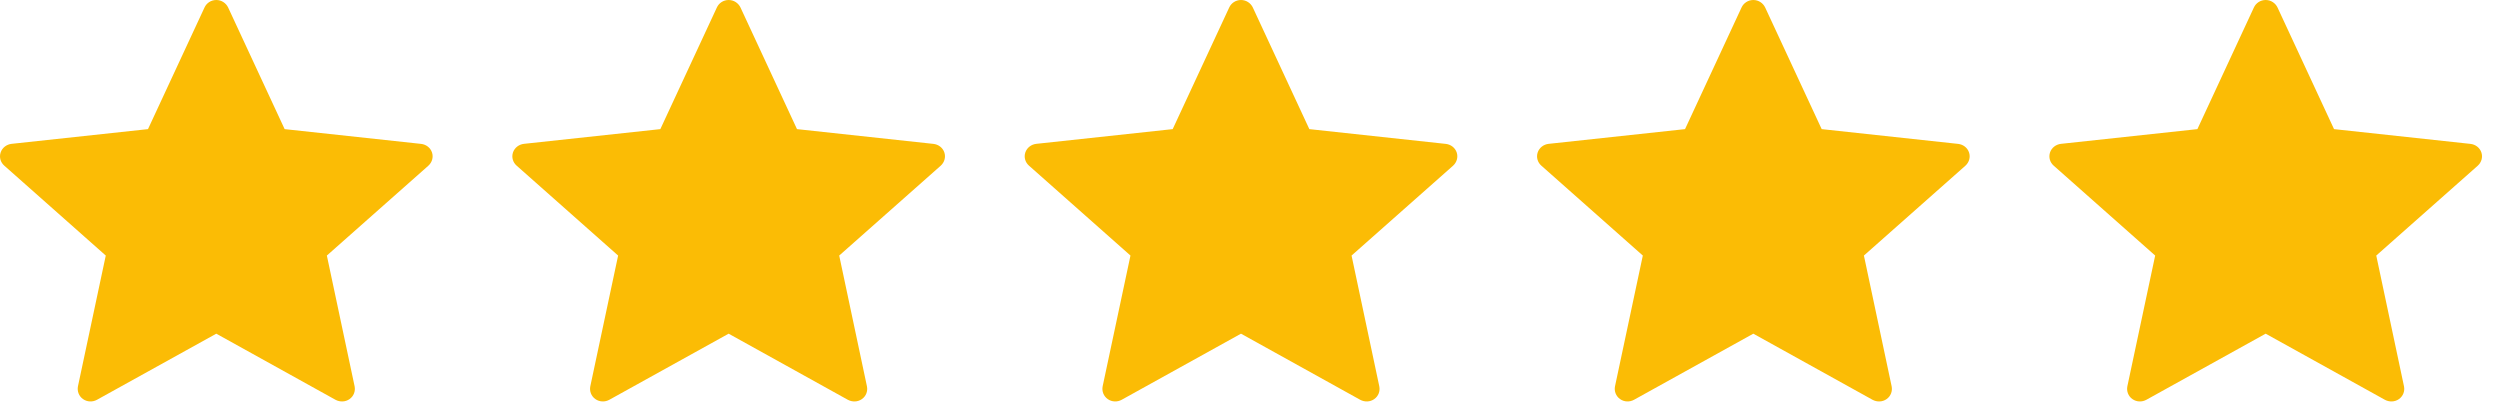 <?xml version="1.0"?>
<svg xmlns="http://www.w3.org/2000/svg" width="117" height="19" viewBox="0 0 117 19" fill="none">
<path d="M6.926 6.043C6.926 6.043 3.096 6.456 0.54 6.732C0.31 6.759 0.106 6.909 0.03 7.136C-0.047 7.364 0.03 7.601 0.199 7.751C2.098 9.436 4.95 11.96 4.95 11.96C4.948 11.96 4.167 15.631 3.648 18.08C3.605 18.302 3.687 18.537 3.886 18.677C4.084 18.817 4.338 18.82 4.538 18.71C6.774 17.474 10.122 15.616 10.122 15.616C10.122 15.616 13.472 17.474 15.703 18.711C15.907 18.82 16.162 18.817 16.359 18.677C16.558 18.537 16.64 18.302 16.596 18.081C16.077 15.631 15.297 11.96 15.297 11.96C15.297 11.96 18.15 9.436 20.048 7.754C20.218 7.6 20.293 7.363 20.218 7.136C20.143 6.91 19.939 6.76 19.709 6.734C17.153 6.456 13.321 6.043 13.321 6.043C13.321 6.043 11.733 2.625 10.675 0.347C10.575 0.143 10.367 0 10.122 0C9.877 0 9.667 0.144 9.573 0.347C8.513 2.625 6.926 6.043 6.926 6.043Z" fill="#FBBC05"/>
<path d="M30.904 6.043C30.904 6.043 27.073 6.456 24.518 6.732C24.288 6.759 24.084 6.909 24.007 7.136C23.931 7.364 24.007 7.601 24.177 7.751C26.076 9.436 28.928 11.96 28.928 11.96C28.926 11.96 28.145 15.631 27.626 18.08C27.582 18.302 27.665 18.537 27.864 18.677C28.061 18.817 28.316 18.82 28.516 18.71C30.751 17.474 34.1 15.616 34.1 15.616C34.1 15.616 37.449 17.474 39.681 18.711C39.885 18.82 40.139 18.817 40.337 18.677C40.536 18.537 40.618 18.302 40.573 18.081C40.054 15.631 39.275 11.96 39.275 11.96C39.275 11.96 42.127 9.436 44.026 7.754C44.196 7.6 44.271 7.363 44.196 7.136C44.12 6.91 43.917 6.76 43.687 6.734C41.131 6.456 37.299 6.043 37.299 6.043C37.299 6.043 35.711 2.625 34.653 0.347C34.553 0.143 34.345 0 34.1 0C33.855 0 33.645 0.144 33.551 0.347C32.491 2.625 30.904 6.043 30.904 6.043Z" fill="#FBBC05"/>
<path d="M54.882 6.043C54.882 6.043 51.051 6.456 48.496 6.732C48.265 6.759 48.062 6.909 47.985 7.136C47.909 7.364 47.985 7.601 48.155 7.751C50.053 9.436 52.906 11.96 52.906 11.96C52.904 11.96 52.123 15.631 51.604 18.08C51.56 18.302 51.643 18.537 51.842 18.677C52.039 18.817 52.294 18.82 52.494 18.71C54.729 17.474 58.078 15.616 58.078 15.616C58.078 15.616 61.427 17.474 63.659 18.711C63.863 18.82 64.117 18.817 64.315 18.677C64.514 18.537 64.596 18.302 64.551 18.081C64.032 15.631 63.253 11.96 63.253 11.96C63.253 11.96 66.105 9.436 68.004 7.754C68.174 7.6 68.249 7.363 68.174 7.136C68.098 6.91 67.895 6.76 67.664 6.734C65.109 6.456 61.277 6.043 61.277 6.043C61.277 6.043 59.689 2.625 58.63 0.347C58.531 0.143 58.322 0 58.078 0C57.833 0 57.623 0.144 57.529 0.347C56.469 2.625 54.882 6.043 54.882 6.043Z" fill="#FBBC05"/>
<path d="M78.86 6.043C78.86 6.043 75.029 6.456 72.474 6.732C72.243 6.759 72.04 6.909 71.963 7.136C71.887 7.364 71.963 7.601 72.133 7.751C74.031 9.436 76.884 11.96 76.884 11.96C76.882 11.96 76.101 15.631 75.582 18.08C75.538 18.302 75.621 18.537 75.82 18.677C76.017 18.817 76.272 18.82 76.472 18.71C78.707 17.474 82.055 15.616 82.055 15.616C82.055 15.616 85.405 17.474 87.637 18.711C87.841 18.82 88.095 18.817 88.293 18.677C88.492 18.537 88.574 18.302 88.529 18.081C88.01 15.631 87.231 11.96 87.231 11.96C87.231 11.96 90.083 9.436 91.982 7.754C92.151 7.6 92.227 7.363 92.151 7.136C92.076 6.91 91.873 6.76 91.642 6.734C89.087 6.456 85.255 6.043 85.255 6.043C85.255 6.043 83.667 2.625 82.608 0.347C82.509 0.143 82.3 0 82.055 0C81.811 0 81.601 0.144 81.506 0.347C80.447 2.625 78.86 6.043 78.86 6.043Z" fill="#FBBC05"/>
<path d="M102.838 6.043C102.838 6.043 99.007 6.456 96.451 6.732C96.221 6.759 96.017 6.909 95.941 7.136C95.865 7.364 95.941 7.601 96.111 7.751C98.009 9.436 100.862 11.96 100.862 11.96C100.859 11.96 100.079 15.631 99.56 18.08C99.516 18.302 99.598 18.537 99.797 18.677C99.995 18.817 100.249 18.82 100.449 18.71C102.685 17.474 106.033 15.616 106.033 15.616C106.033 15.616 109.383 17.474 111.615 18.711C111.818 18.82 112.073 18.817 112.271 18.677C112.469 18.537 112.552 18.302 112.507 18.081C111.988 15.631 111.209 11.96 111.209 11.96C111.209 11.96 114.061 9.436 115.96 7.754C116.129 7.6 116.204 7.363 116.129 7.136C116.054 6.91 115.85 6.76 115.62 6.734C113.065 6.456 109.233 6.043 109.233 6.043C109.233 6.043 107.644 2.625 106.586 0.347C106.487 0.143 106.278 0 106.033 0C105.788 0 105.579 0.144 105.484 0.347C104.425 2.625 102.838 6.043 102.838 6.043Z" fill="#FBBC05"/>
</svg>
